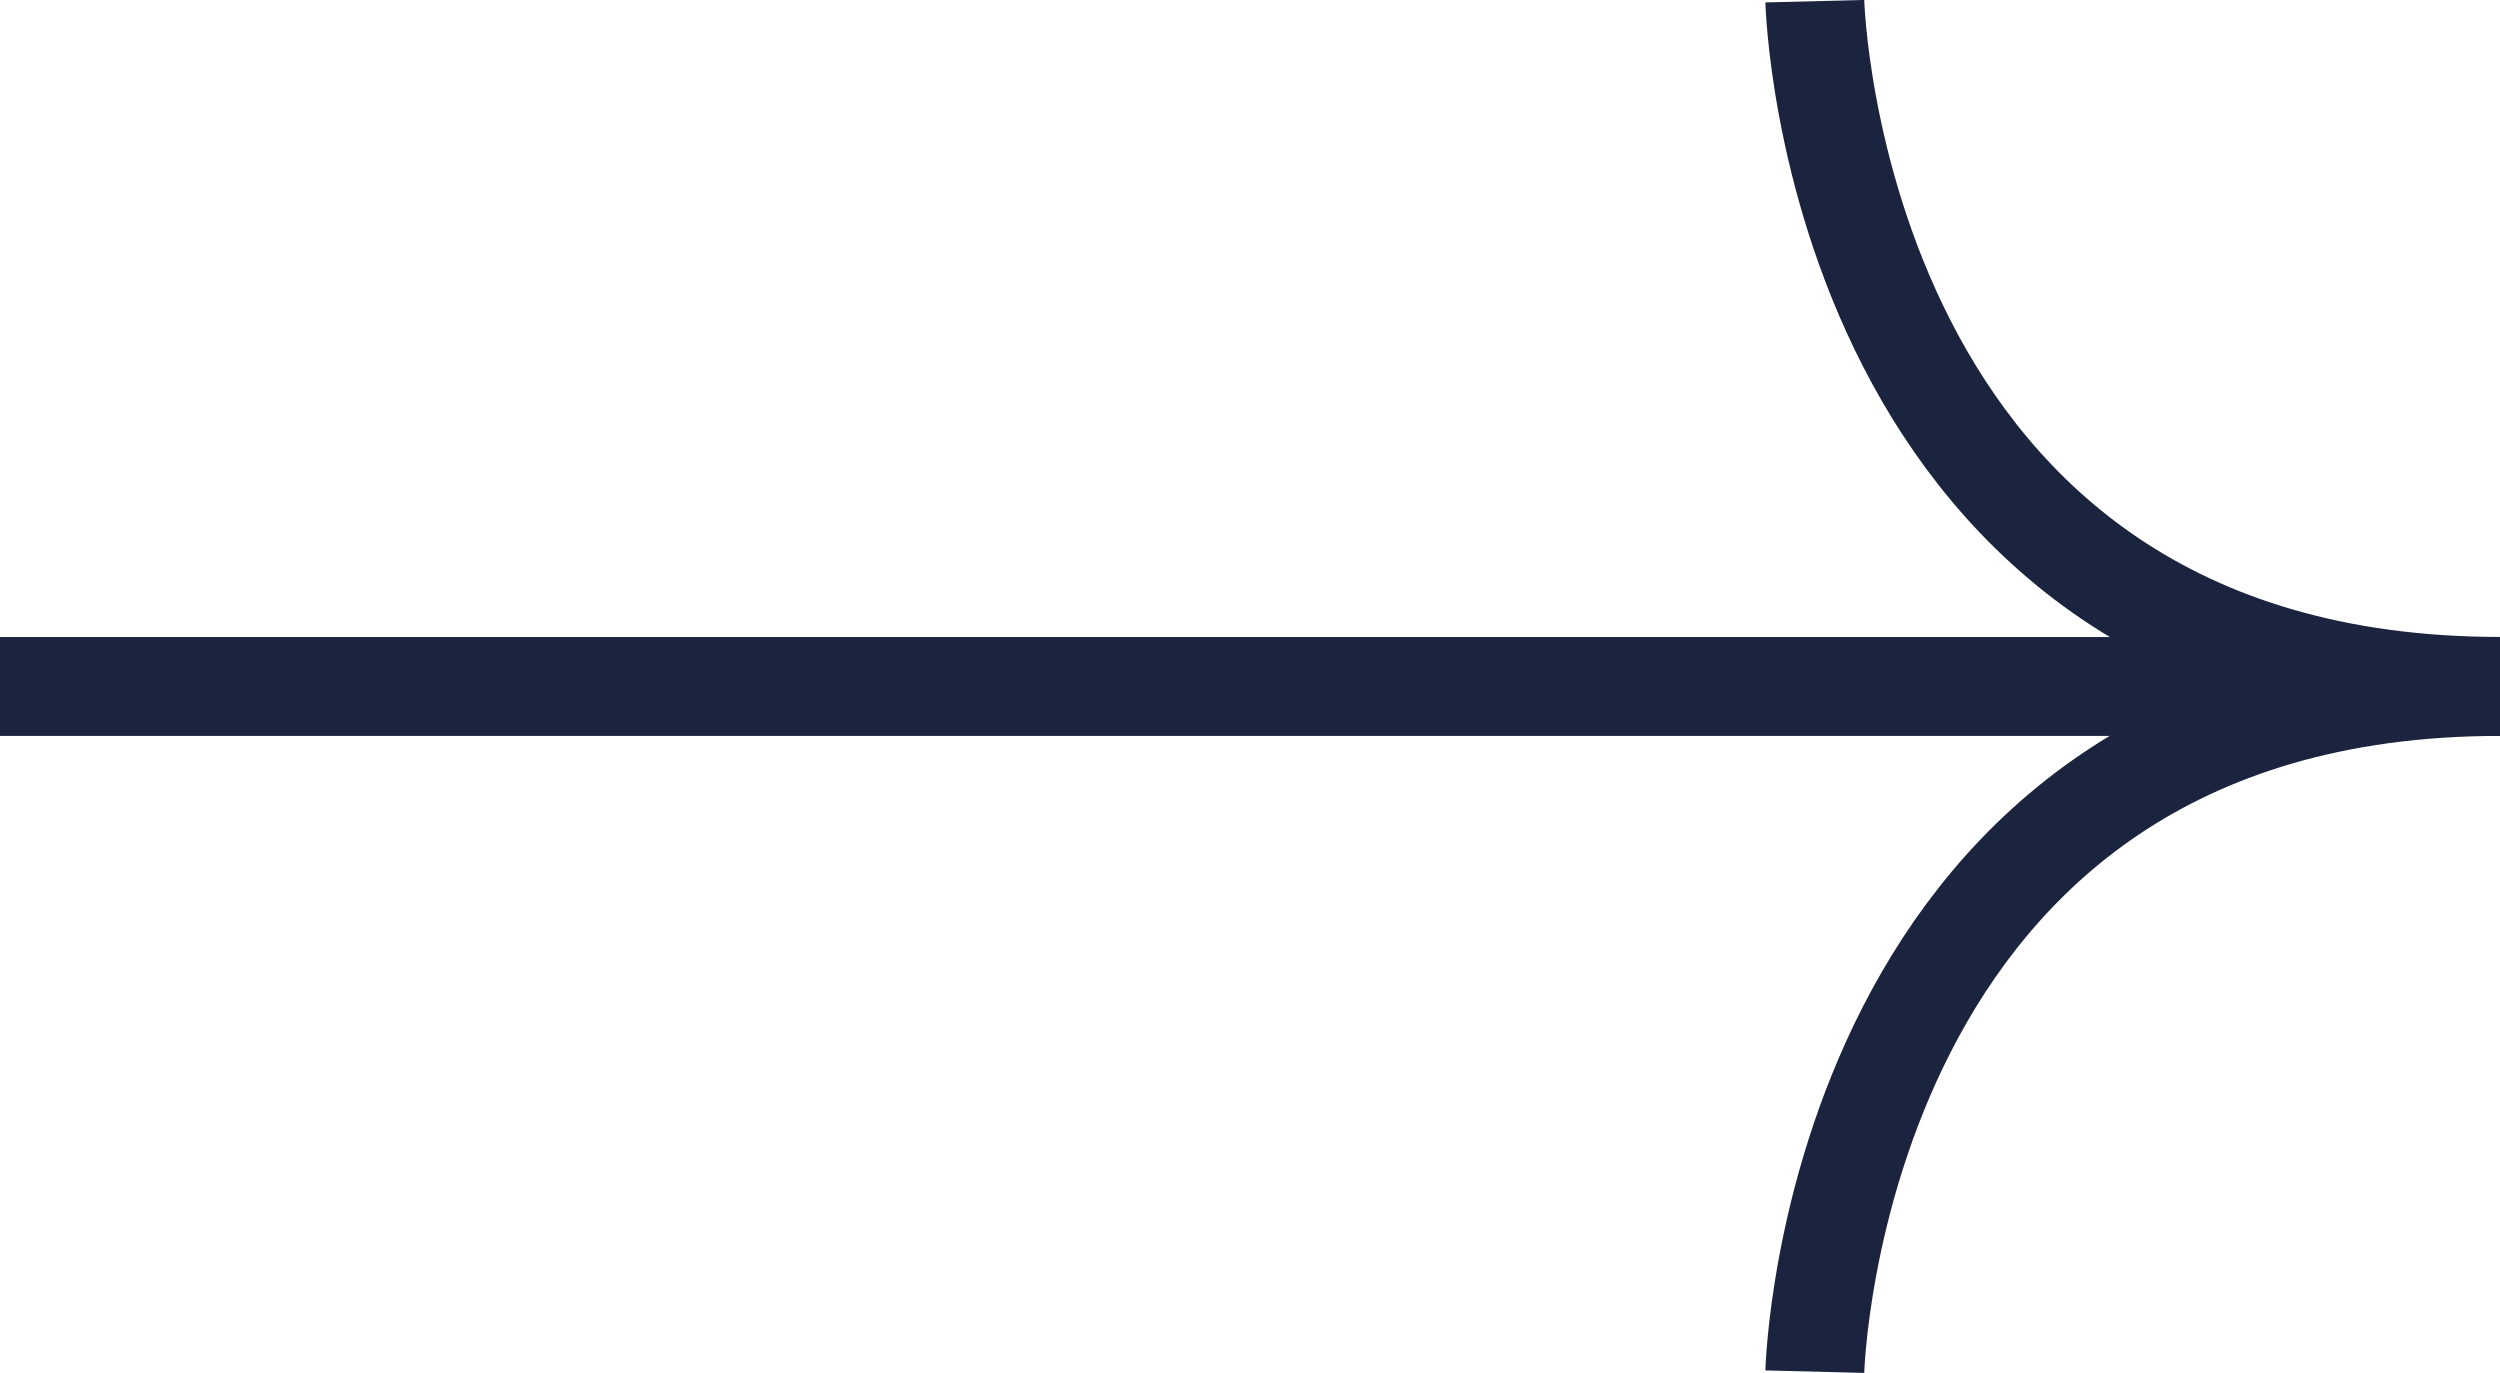 <svg xmlns="http://www.w3.org/2000/svg" width="25.285" height="13.886" viewBox="0 0 25.285 13.886"><g id="Seta_dark" data-name="Seta dark" transform="translate(-836 -1688.844)"><path id="Path_15" data-name="Path 15" d="M-937 1696h24.255" transform="translate(1773 -0.213)" fill="none" stroke="#1a243e" stroke-width="1"/><path id="Path_16" data-name="Path 16" d="M-863 1674.856s.175 6.93 6.93 6.93" transform="translate(1717.355 14)" fill="none" stroke="#1a243e" stroke-width="1"/><path id="Path_17" data-name="Path 17" d="M-863 1681.787s.175-6.93 6.93-6.93" transform="translate(1717.355 20.93)" fill="none" stroke="#1a243e" stroke-width="1"/></g></svg>
